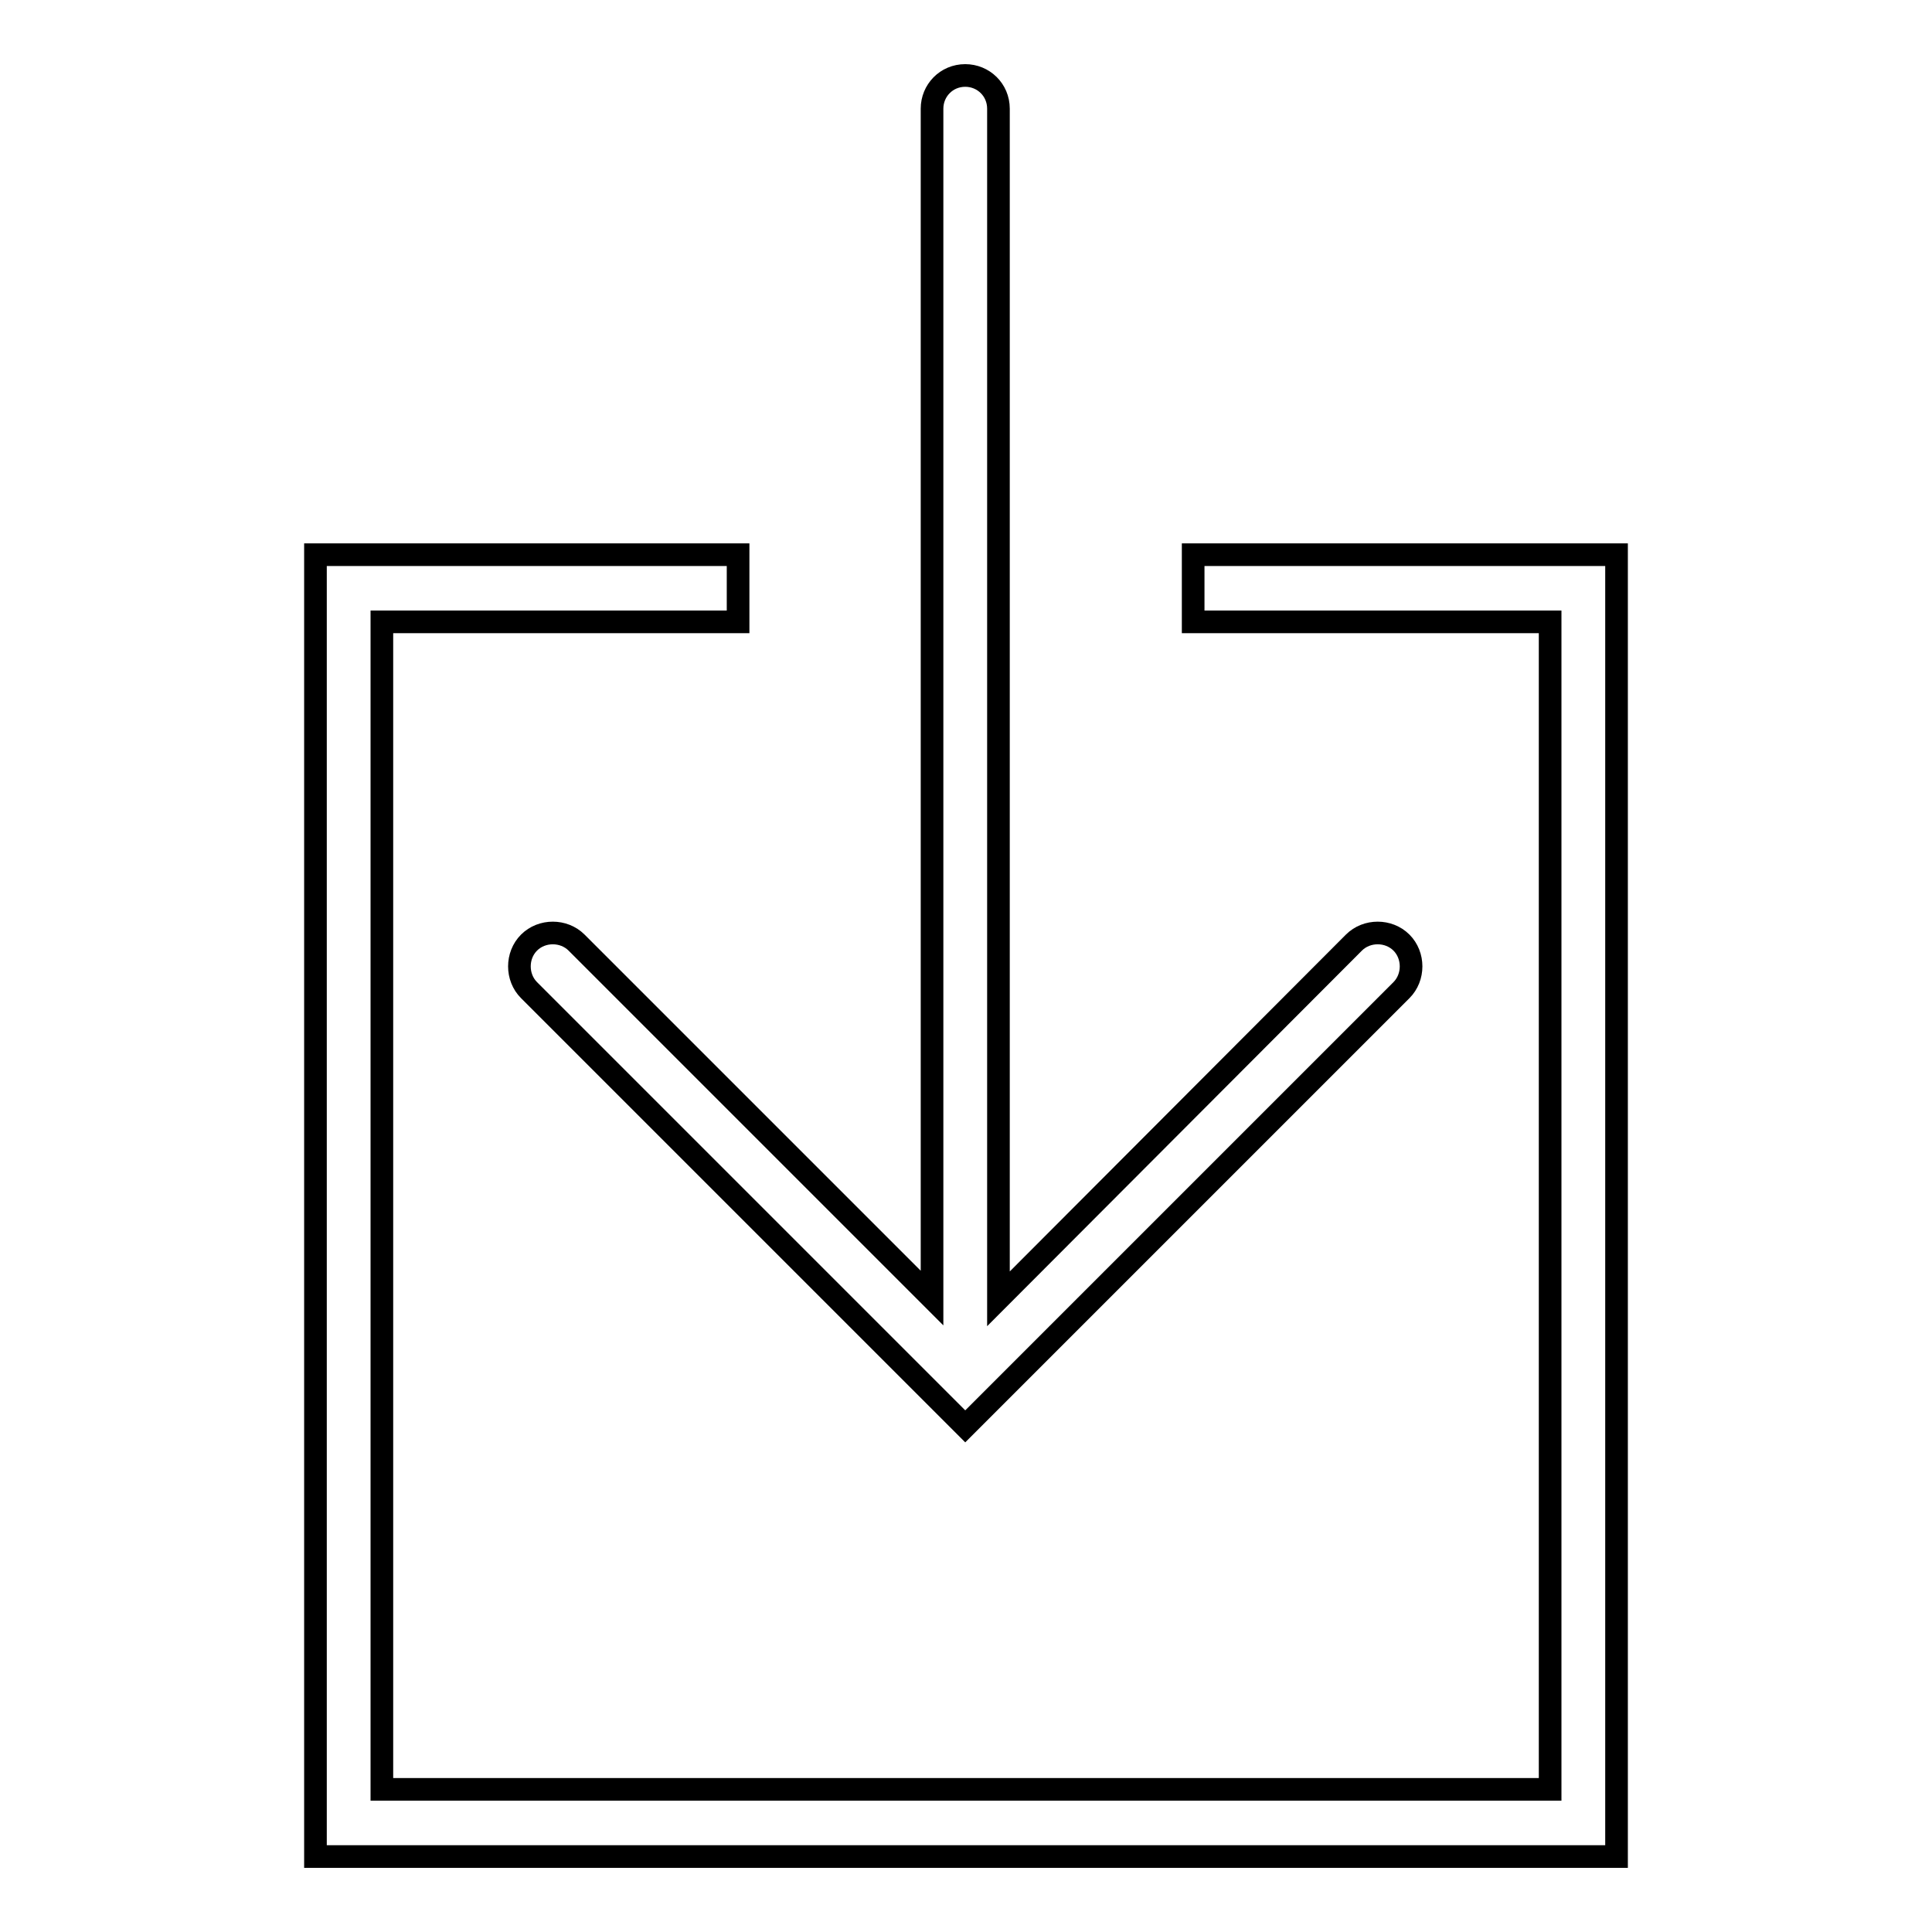 <?xml version="1.0" encoding="utf-8"?>
<!-- Svg Vector Icons : http://www.onlinewebfonts.com/icon -->
<!DOCTYPE svg PUBLIC "-//W3C//DTD SVG 1.1//EN" "http://www.w3.org/Graphics/SVG/1.1/DTD/svg11.dtd">
<svg version="1.1" xmlns="http://www.w3.org/2000/svg" xmlns:xlink="http://www.w3.org/1999/xlink" x="0px" y="0px" viewBox="0 0 256 256" enable-background="new 0 0 256 256" xml:space="preserve">
<g><g><g><g><path stroke-width="3" fill-opacity="0" stroke="#000000"  d="M76.4,124.9c-1.7-1.7-4.6-1.7-6.3,0c-1.7,1.7-1.7,4.6,0,6.3l54.7,54.7l0,0l3.1,3.1l3.1-3.1l0,0l54.7-54.7c1.7-1.7,1.7-4.6,0-6.3c-1.7-1.7-4.6-1.7-6.3,0l-47.1,47.2V14.4c0-2.5-2-4.4-4.4-4.4c-2.5,0-4.4,2-4.4,4.4v157.6L76.4,124.9z"/><path stroke-width="3" fill-opacity="0" stroke="#000000"  d="M158.1 73.5L158.1 82.4 205.4 82.4 205.4 237.1 50.6 237.1 50.6 82.4 97.8 82.4 97.8 73.5 41.8 73.5 41.8 246 214.2 246 214.2 73.5 z"/></g></g><g></g><g></g><g></g><g></g><g></g><g></g><g></g><g></g><g></g><g></g><g></g><g></g><g></g><g></g><g></g></g></g>
</svg>